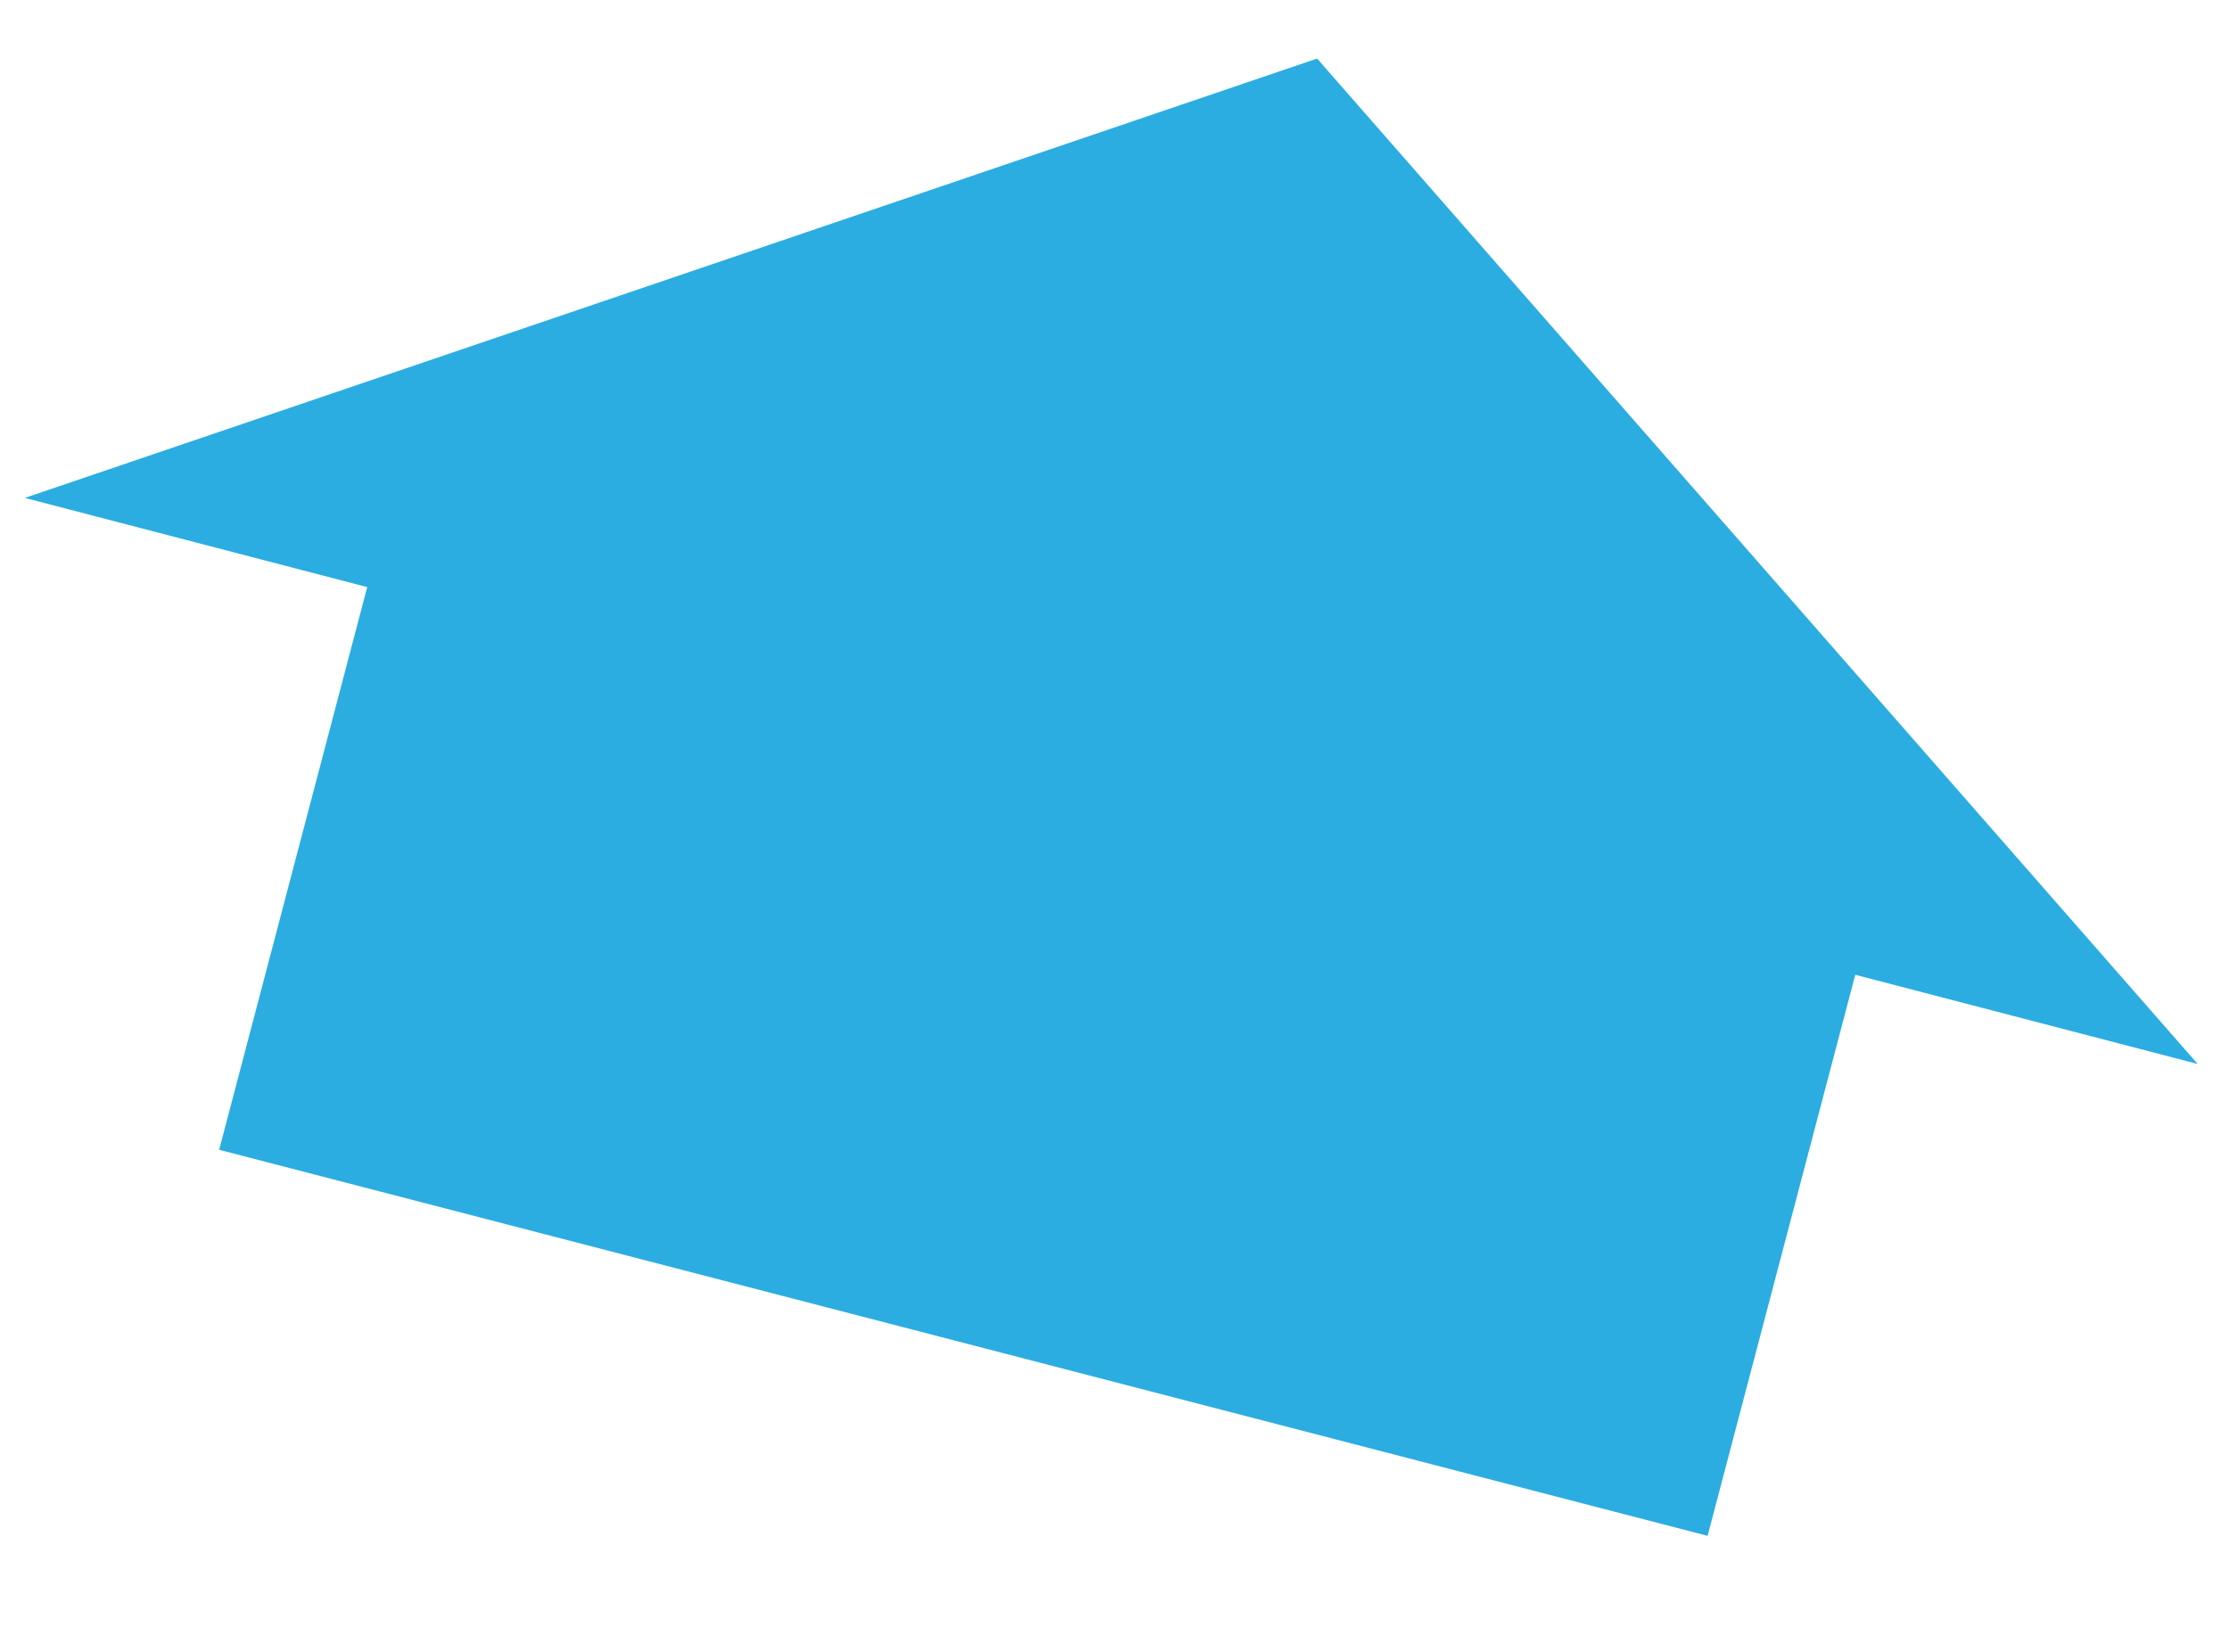 <?xml version="1.0" encoding="UTF-8"?> <svg xmlns="http://www.w3.org/2000/svg" width="1410" height="1045" viewBox="0 0 1410 1045" fill="none"> <g clip-path="url(#clip0_2265_2354)"> <path d="M1080.18 971.607L138.624 727.38L233.239 367.814L1174.8 612.052L1080.18 971.607Z" fill="#2BADE1"></path> <path d="M15.72 314.987L833.165 37.049L1390.21 673.108" fill="#2BADE1"></path> </g> <defs> <clipPath id="clip0_2265_2354"> <rect width="1410" height="1044" fill="white" transform="translate(0 0.434)"></rect> </clipPath> </defs> </svg> 
